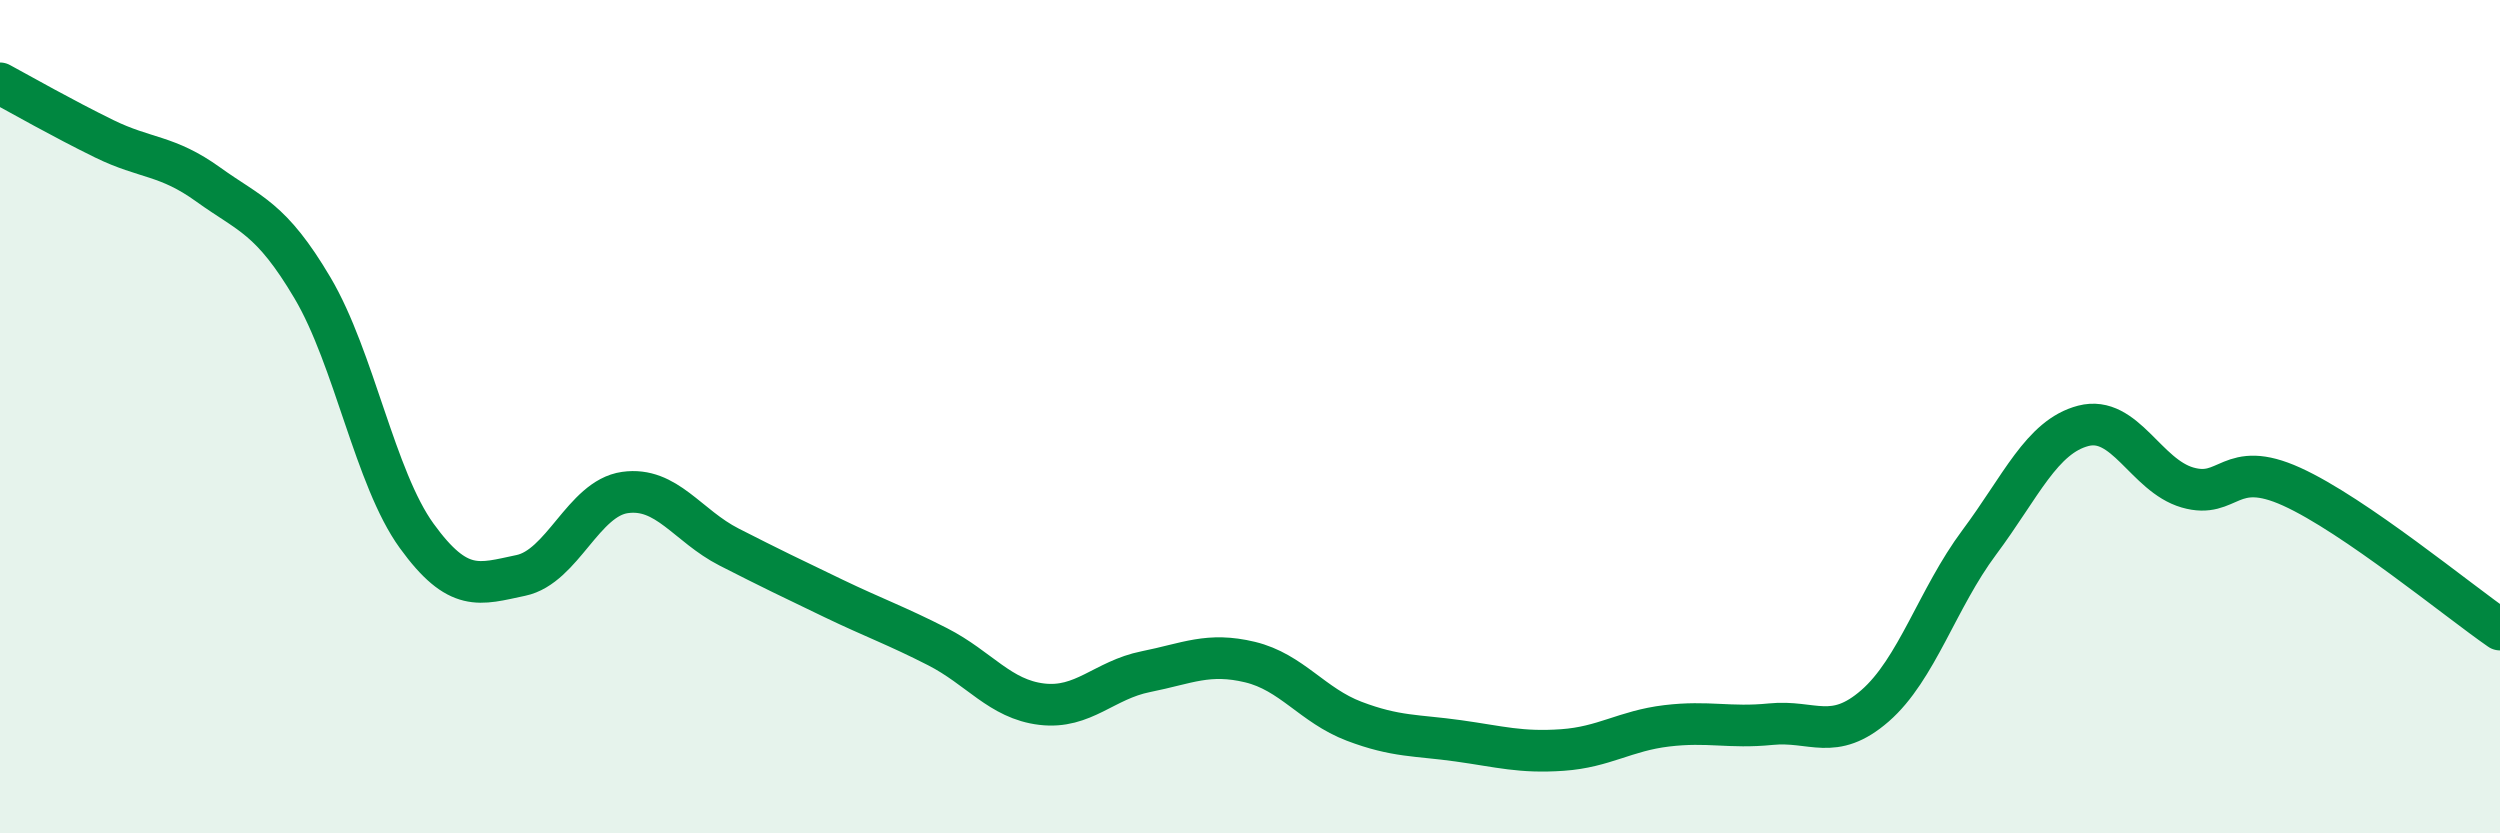 
    <svg width="60" height="20" viewBox="0 0 60 20" xmlns="http://www.w3.org/2000/svg">
      <path
        d="M 0,2 C 0.5,2.27 1.5,2.84 2.5,3.33 C 3.5,3.82 4,3.71 5,4.43 C 6,5.15 6.5,5.22 7.5,6.91 C 8.5,8.6 9,11.48 10,12.86 C 11,14.24 11.5,14.02 12.5,13.81 C 13.5,13.6 14,11.96 15,11.82 C 16,11.68 16.5,12.62 17.5,13.13 C 18.5,13.64 19,13.88 20,14.36 C 21,14.84 21.5,15.01 22.5,15.52 C 23.5,16.03 24,16.78 25,16.9 C 26,17.02 26.5,16.32 27.5,16.12 C 28.5,15.92 29,15.65 30,15.89 C 31,16.13 31.5,16.93 32.5,17.31 C 33.5,17.69 34,17.64 35,17.78 C 36,17.92 36.5,18.07 37.5,18 C 38.5,17.93 39,17.54 40,17.42 C 41,17.3 41.5,17.48 42.5,17.38 C 43.5,17.28 44,17.81 45,16.94 C 46,16.07 46.5,14.36 47.5,13.02 C 48.5,11.68 49,10.48 50,10.22 C 51,9.96 51.5,11.41 52.5,11.7 C 53.5,11.99 53.5,11 55,11.68 C 56.5,12.36 59,14.42 60,15.11L60 20L0 20Z"
        fill="#008740"
        opacity="0.1"
        stroke-linecap="round"
        stroke-linejoin="round"
      />
      <path
        d="M 0,2 C 0.5,2.27 1.5,2.84 2.5,3.33 C 3.5,3.82 4,3.71 5,4.43 C 6,5.15 6.5,5.22 7.5,6.91 C 8.5,8.6 9,11.48 10,12.86 C 11,14.24 11.5,14.02 12.5,13.81 C 13.5,13.6 14,11.96 15,11.82 C 16,11.68 16.5,12.62 17.5,13.13 C 18.5,13.64 19,13.88 20,14.36 C 21,14.84 21.5,15.01 22.5,15.52 C 23.5,16.03 24,16.78 25,16.9 C 26,17.02 26.5,16.32 27.5,16.12 C 28.5,15.92 29,15.65 30,15.89 C 31,16.13 31.5,16.93 32.5,17.31 C 33.5,17.69 34,17.64 35,17.78 C 36,17.92 36.5,18.07 37.5,18 C 38.5,17.93 39,17.54 40,17.42 C 41,17.3 41.5,17.48 42.5,17.38 C 43.5,17.28 44,17.81 45,16.94 C 46,16.07 46.5,14.36 47.5,13.02 C 48.5,11.68 49,10.48 50,10.22 C 51,9.96 51.5,11.41 52.5,11.7 C 53.5,11.99 53.5,11 55,11.68 C 56.5,12.36 59,14.42 60,15.11"
        stroke="#008740"
        stroke-width="1"
        fill="none"
        stroke-linecap="round"
        stroke-linejoin="round"
      />
    </svg>
  
